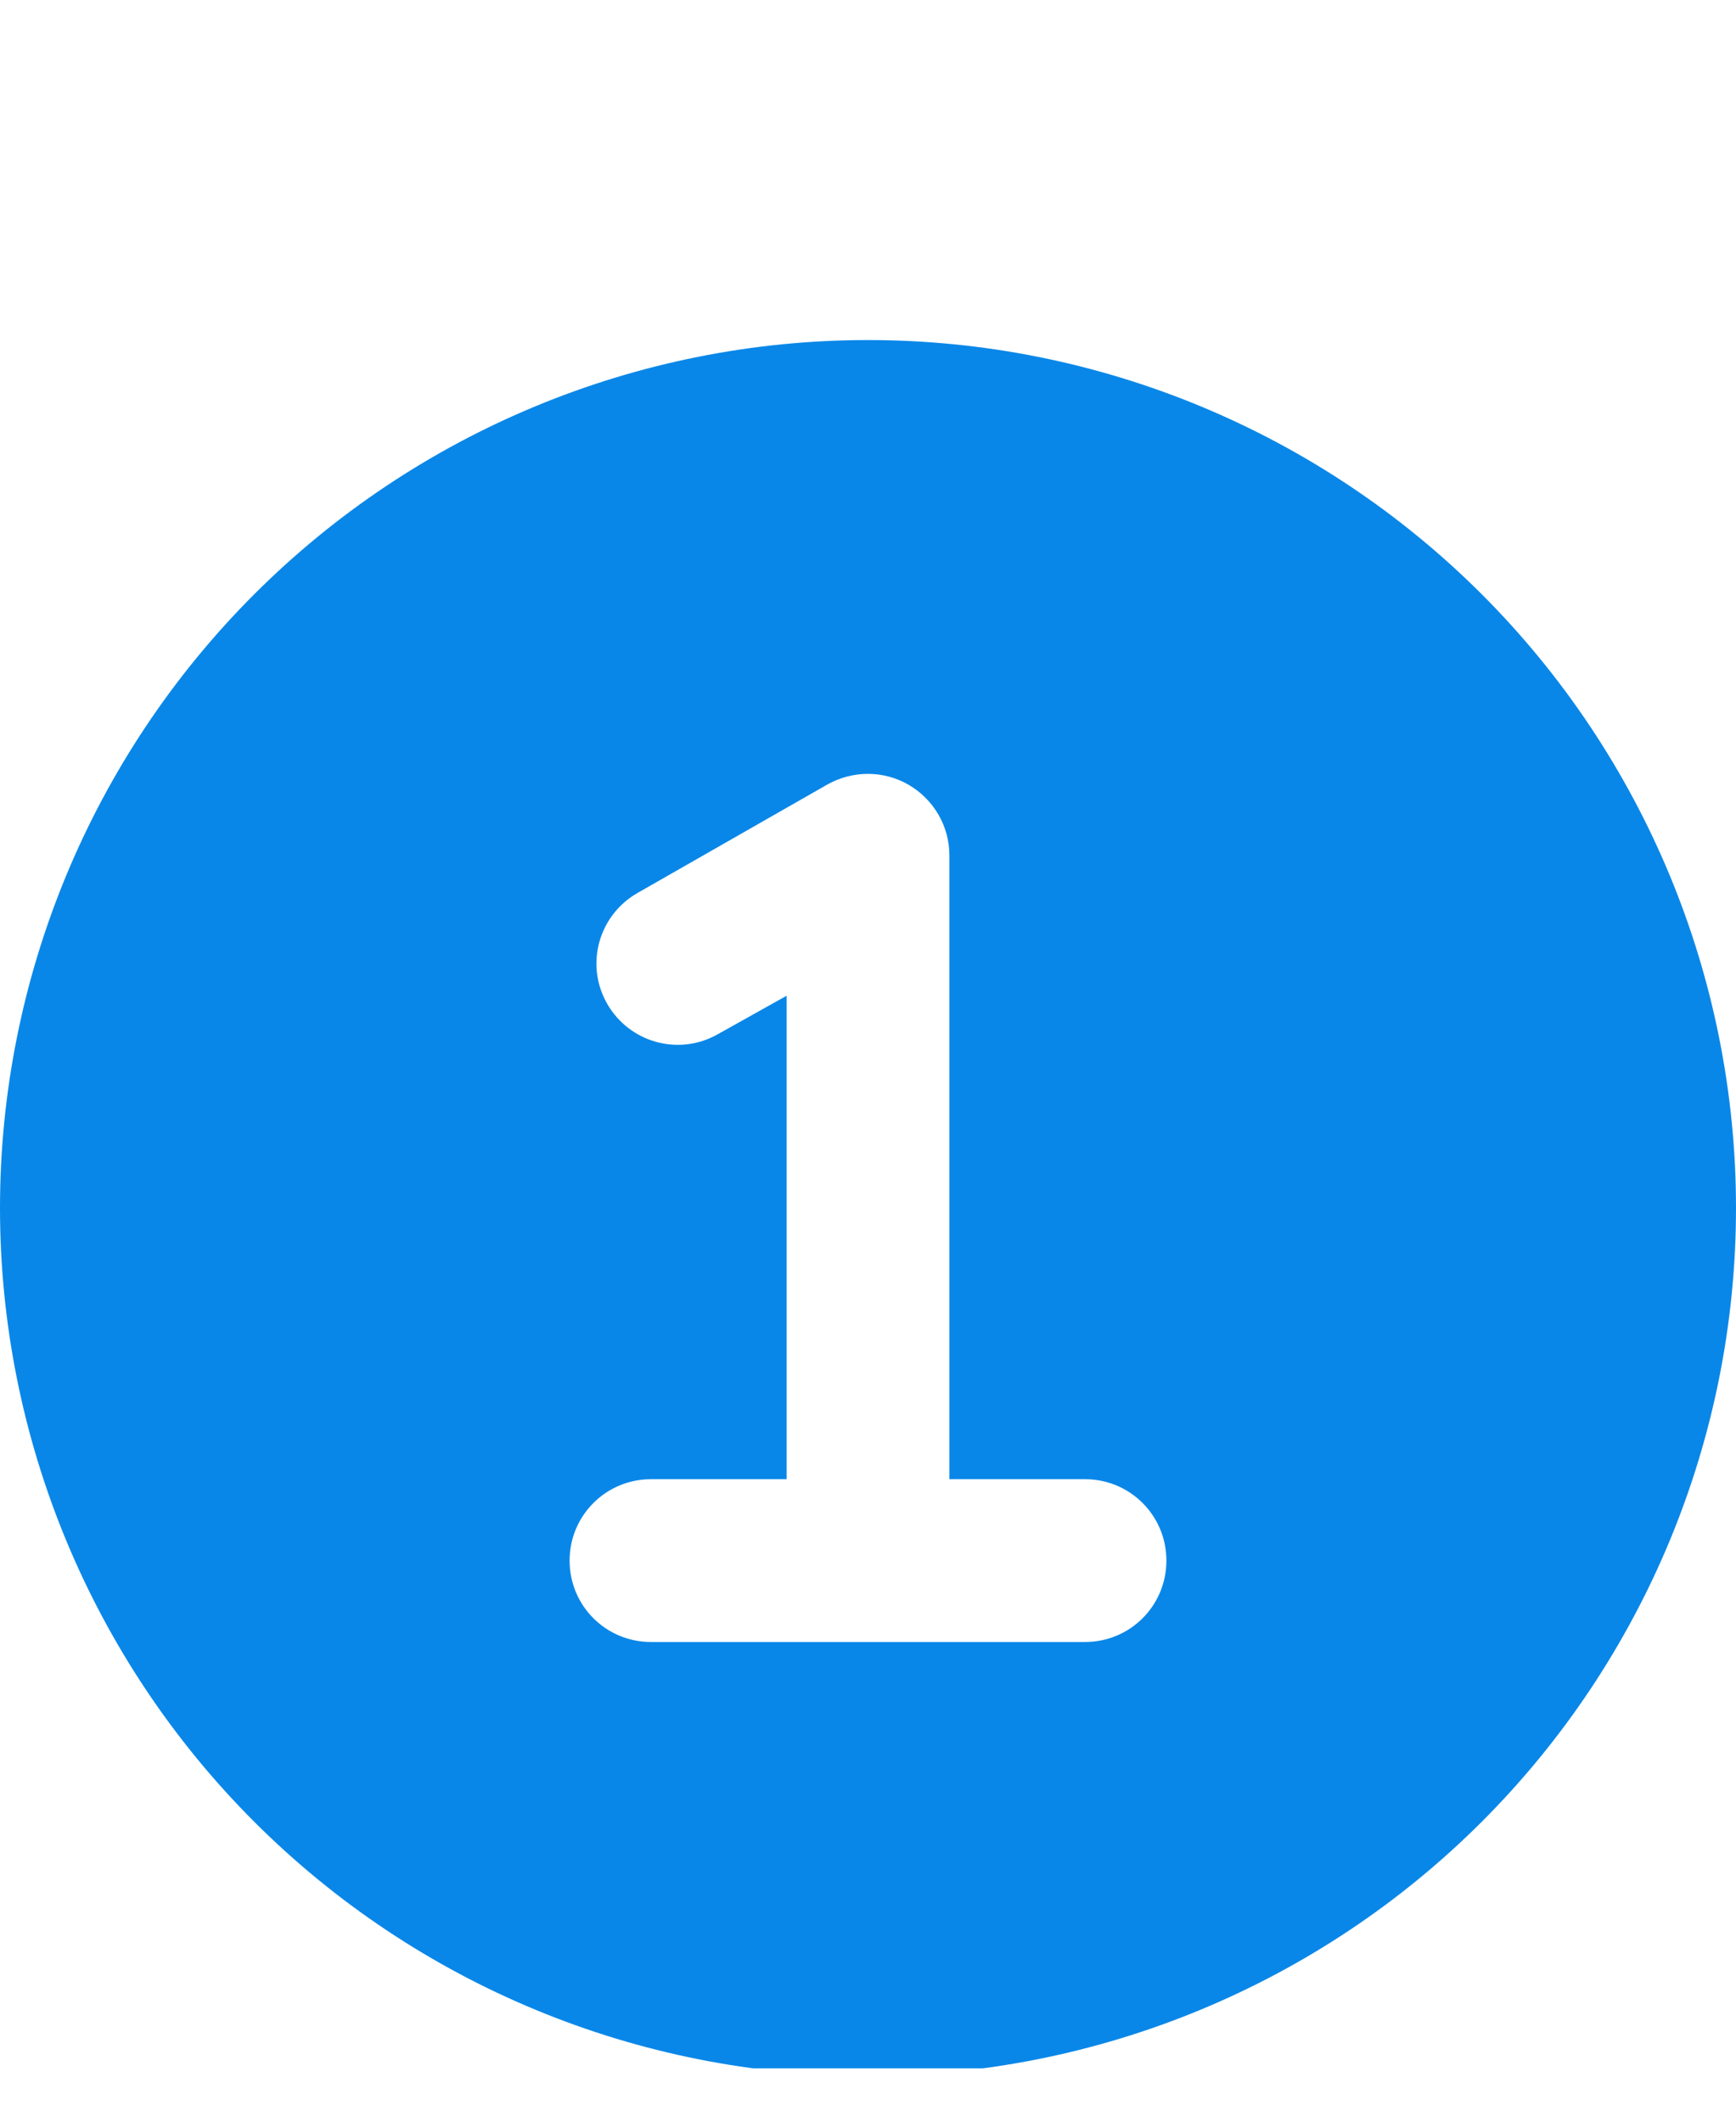 <svg width="18" height="22" viewBox="0 0 18 22" fill="none" xmlns="http://www.w3.org/2000/svg">
<g id="Frame" clip-path="url(#clip0_1_867)">
<path id="Vector" d="M0 12.526C0 10.139 0.948 7.85 2.636 6.162C4.324 4.474 6.613 3.526 9 3.526C11.387 3.526 13.676 4.474 15.364 6.162C17.052 7.85 18 10.139 18 12.526C18 14.913 17.052 17.202 15.364 18.89C13.676 20.578 11.387 21.526 9 21.526C6.613 21.526 4.324 20.578 2.636 18.89C0.948 17.202 0 14.913 0 12.526ZM9.422 8.138C9.162 7.987 8.842 7.987 8.578 8.135L6.609 9.26C6.205 9.492 6.064 10.005 6.296 10.409C6.529 10.814 7.042 10.954 7.446 10.722L8.156 10.325V15.338H6.75C6.282 15.338 5.906 15.715 5.906 16.182C5.906 16.65 6.282 17.026 6.75 17.026H9H11.25C11.718 17.026 12.094 16.65 12.094 16.182C12.094 15.715 11.718 15.338 11.25 15.338H9.844V8.87C9.844 8.567 9.682 8.29 9.422 8.138Z" fill="#0987E8"/>
</g>
<defs>
<clipPath id="clip0_1_867">
<rect width="18" height="21" fill="white" transform="translate(0 0.447)"/>
</clipPath>
</defs>
</svg>
